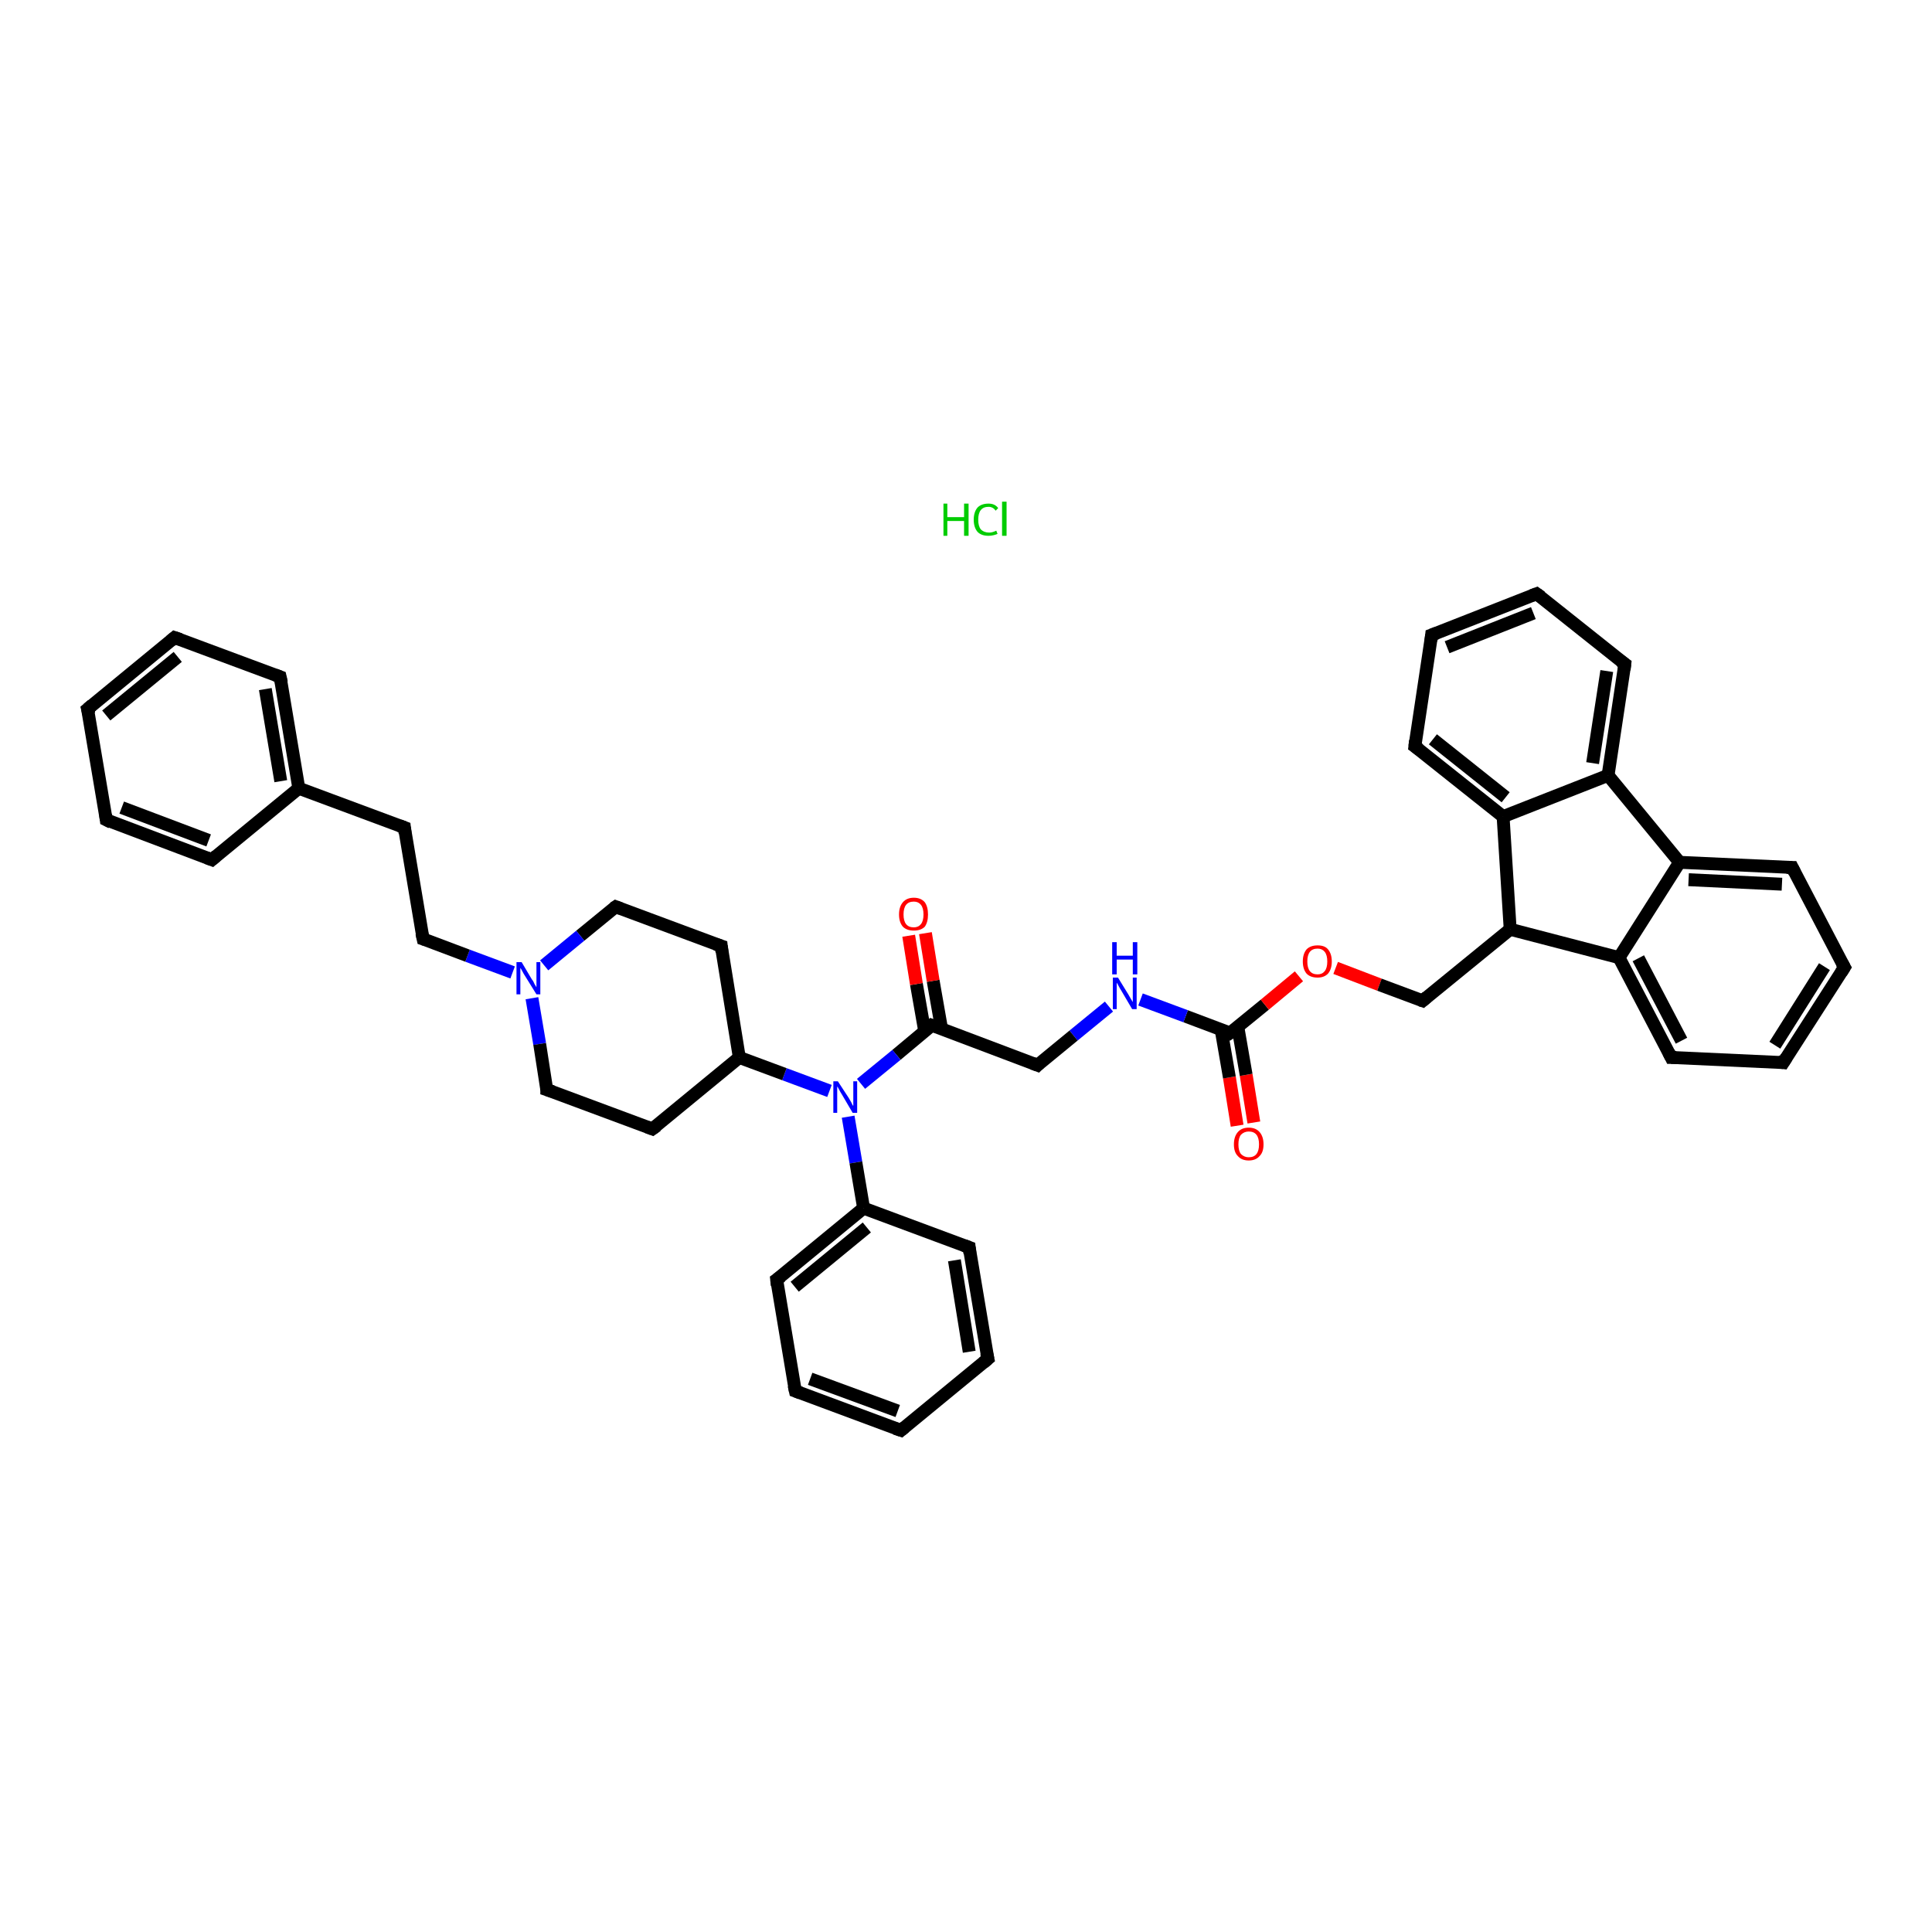 <?xml version='1.0' encoding='iso-8859-1'?>
<svg version='1.1' baseProfile='full'
              xmlns='http://www.w3.org/2000/svg'
                      xmlns:rdkit='http://www.rdkit.org/xml'
                      xmlns:xlink='http://www.w3.org/1999/xlink'
                  xml:space='preserve'
width='300px' height='300px' viewBox='0 0 300 300'>
<!-- END OF HEADER -->
<rect style='opacity:1.0;fill:#FFFFFF;stroke:none' width='300.0' height='300.0' x='0.0' y='0.0'> </rect>
<path class='bond-0 atom-1 atom-2' d='M 192.1,174.8 L 190.9,167.3' style='fill:none;fill-rule:evenodd;stroke:#FF0000;stroke-width:2.0px;stroke-linecap:butt;stroke-linejoin:miter;stroke-opacity:1' />
<path class='bond-0 atom-1 atom-2' d='M 190.9,167.3 L 189.6,159.8' style='fill:none;fill-rule:evenodd;stroke:#000000;stroke-width:2.0px;stroke-linecap:butt;stroke-linejoin:miter;stroke-opacity:1' />
<path class='bond-0 atom-1 atom-2' d='M 194.7,174.3 L 193.5,166.9' style='fill:none;fill-rule:evenodd;stroke:#FF0000;stroke-width:2.0px;stroke-linecap:butt;stroke-linejoin:miter;stroke-opacity:1' />
<path class='bond-0 atom-1 atom-2' d='M 193.5,166.9 L 192.2,159.4' style='fill:none;fill-rule:evenodd;stroke:#000000;stroke-width:2.0px;stroke-linecap:butt;stroke-linejoin:miter;stroke-opacity:1' />
<path class='bond-1 atom-2 atom-3' d='M 191.0,160.4 L 184.1,157.8' style='fill:none;fill-rule:evenodd;stroke:#000000;stroke-width:2.0px;stroke-linecap:butt;stroke-linejoin:miter;stroke-opacity:1' />
<path class='bond-1 atom-2 atom-3' d='M 184.1,157.8 L 177.1,155.2' style='fill:none;fill-rule:evenodd;stroke:#0000FF;stroke-width:2.0px;stroke-linecap:butt;stroke-linejoin:miter;stroke-opacity:1' />
<path class='bond-2 atom-3 atom-4' d='M 172.2,156.3 L 166.7,160.8' style='fill:none;fill-rule:evenodd;stroke:#0000FF;stroke-width:2.0px;stroke-linecap:butt;stroke-linejoin:miter;stroke-opacity:1' />
<path class='bond-2 atom-3 atom-4' d='M 166.7,160.8 L 161.1,165.4' style='fill:none;fill-rule:evenodd;stroke:#000000;stroke-width:2.0px;stroke-linecap:butt;stroke-linejoin:miter;stroke-opacity:1' />
<path class='bond-3 atom-4 atom-5' d='M 161.1,165.4 L 144.7,159.2' style='fill:none;fill-rule:evenodd;stroke:#000000;stroke-width:2.0px;stroke-linecap:butt;stroke-linejoin:miter;stroke-opacity:1' />
<path class='bond-4 atom-5 atom-6' d='M 146.2,159.7 L 144.9,152.3' style='fill:none;fill-rule:evenodd;stroke:#000000;stroke-width:2.0px;stroke-linecap:butt;stroke-linejoin:miter;stroke-opacity:1' />
<path class='bond-4 atom-5 atom-6' d='M 144.9,152.3 L 143.7,144.9' style='fill:none;fill-rule:evenodd;stroke:#FF0000;stroke-width:2.0px;stroke-linecap:butt;stroke-linejoin:miter;stroke-opacity:1' />
<path class='bond-4 atom-5 atom-6' d='M 143.6,160.2 L 142.3,152.8' style='fill:none;fill-rule:evenodd;stroke:#000000;stroke-width:2.0px;stroke-linecap:butt;stroke-linejoin:miter;stroke-opacity:1' />
<path class='bond-4 atom-5 atom-6' d='M 142.3,152.8 L 141.1,145.3' style='fill:none;fill-rule:evenodd;stroke:#FF0000;stroke-width:2.0px;stroke-linecap:butt;stroke-linejoin:miter;stroke-opacity:1' />
<path class='bond-5 atom-5 atom-7' d='M 144.7,159.2 L 139.2,163.8' style='fill:none;fill-rule:evenodd;stroke:#000000;stroke-width:2.0px;stroke-linecap:butt;stroke-linejoin:miter;stroke-opacity:1' />
<path class='bond-5 atom-5 atom-7' d='M 139.2,163.8 L 133.7,168.3' style='fill:none;fill-rule:evenodd;stroke:#0000FF;stroke-width:2.0px;stroke-linecap:butt;stroke-linejoin:miter;stroke-opacity:1' />
<path class='bond-6 atom-7 atom-8' d='M 131.7,173.4 L 132.9,180.5' style='fill:none;fill-rule:evenodd;stroke:#0000FF;stroke-width:2.0px;stroke-linecap:butt;stroke-linejoin:miter;stroke-opacity:1' />
<path class='bond-6 atom-7 atom-8' d='M 132.9,180.5 L 134.1,187.6' style='fill:none;fill-rule:evenodd;stroke:#000000;stroke-width:2.0px;stroke-linecap:butt;stroke-linejoin:miter;stroke-opacity:1' />
<path class='bond-7 atom-8 atom-9' d='M 134.1,187.6 L 120.6,198.7' style='fill:none;fill-rule:evenodd;stroke:#000000;stroke-width:2.0px;stroke-linecap:butt;stroke-linejoin:miter;stroke-opacity:1' />
<path class='bond-7 atom-8 atom-9' d='M 134.6,190.6 L 123.4,199.8' style='fill:none;fill-rule:evenodd;stroke:#000000;stroke-width:2.0px;stroke-linecap:butt;stroke-linejoin:miter;stroke-opacity:1' />
<path class='bond-8 atom-9 atom-10' d='M 120.6,198.7 L 123.5,216.0' style='fill:none;fill-rule:evenodd;stroke:#000000;stroke-width:2.0px;stroke-linecap:butt;stroke-linejoin:miter;stroke-opacity:1' />
<path class='bond-9 atom-10 atom-11' d='M 123.5,216.0 L 139.9,222.1' style='fill:none;fill-rule:evenodd;stroke:#000000;stroke-width:2.0px;stroke-linecap:butt;stroke-linejoin:miter;stroke-opacity:1' />
<path class='bond-9 atom-10 atom-11' d='M 125.8,214.1 L 139.4,219.1' style='fill:none;fill-rule:evenodd;stroke:#000000;stroke-width:2.0px;stroke-linecap:butt;stroke-linejoin:miter;stroke-opacity:1' />
<path class='bond-10 atom-11 atom-12' d='M 139.9,222.1 L 153.4,211.0' style='fill:none;fill-rule:evenodd;stroke:#000000;stroke-width:2.0px;stroke-linecap:butt;stroke-linejoin:miter;stroke-opacity:1' />
<path class='bond-11 atom-12 atom-13' d='M 153.4,211.0 L 150.5,193.7' style='fill:none;fill-rule:evenodd;stroke:#000000;stroke-width:2.0px;stroke-linecap:butt;stroke-linejoin:miter;stroke-opacity:1' />
<path class='bond-11 atom-12 atom-13' d='M 150.5,209.9 L 148.2,195.7' style='fill:none;fill-rule:evenodd;stroke:#000000;stroke-width:2.0px;stroke-linecap:butt;stroke-linejoin:miter;stroke-opacity:1' />
<path class='bond-12 atom-7 atom-14' d='M 128.8,169.4 L 121.8,166.8' style='fill:none;fill-rule:evenodd;stroke:#0000FF;stroke-width:2.0px;stroke-linecap:butt;stroke-linejoin:miter;stroke-opacity:1' />
<path class='bond-12 atom-7 atom-14' d='M 121.8,166.8 L 114.8,164.2' style='fill:none;fill-rule:evenodd;stroke:#000000;stroke-width:2.0px;stroke-linecap:butt;stroke-linejoin:miter;stroke-opacity:1' />
<path class='bond-13 atom-14 atom-15' d='M 114.8,164.2 L 112.0,146.9' style='fill:none;fill-rule:evenodd;stroke:#000000;stroke-width:2.0px;stroke-linecap:butt;stroke-linejoin:miter;stroke-opacity:1' />
<path class='bond-14 atom-15 atom-16' d='M 112.0,146.9 L 95.6,140.8' style='fill:none;fill-rule:evenodd;stroke:#000000;stroke-width:2.0px;stroke-linecap:butt;stroke-linejoin:miter;stroke-opacity:1' />
<path class='bond-15 atom-16 atom-17' d='M 95.6,140.8 L 90.1,145.3' style='fill:none;fill-rule:evenodd;stroke:#000000;stroke-width:2.0px;stroke-linecap:butt;stroke-linejoin:miter;stroke-opacity:1' />
<path class='bond-15 atom-16 atom-17' d='M 90.1,145.3 L 84.5,149.9' style='fill:none;fill-rule:evenodd;stroke:#0000FF;stroke-width:2.0px;stroke-linecap:butt;stroke-linejoin:miter;stroke-opacity:1' />
<path class='bond-16 atom-17 atom-18' d='M 79.6,151.0 L 72.6,148.4' style='fill:none;fill-rule:evenodd;stroke:#0000FF;stroke-width:2.0px;stroke-linecap:butt;stroke-linejoin:miter;stroke-opacity:1' />
<path class='bond-16 atom-17 atom-18' d='M 72.6,148.4 L 65.7,145.8' style='fill:none;fill-rule:evenodd;stroke:#000000;stroke-width:2.0px;stroke-linecap:butt;stroke-linejoin:miter;stroke-opacity:1' />
<path class='bond-17 atom-18 atom-19' d='M 65.7,145.8 L 62.8,128.5' style='fill:none;fill-rule:evenodd;stroke:#000000;stroke-width:2.0px;stroke-linecap:butt;stroke-linejoin:miter;stroke-opacity:1' />
<path class='bond-18 atom-19 atom-20' d='M 62.8,128.5 L 46.4,122.4' style='fill:none;fill-rule:evenodd;stroke:#000000;stroke-width:2.0px;stroke-linecap:butt;stroke-linejoin:miter;stroke-opacity:1' />
<path class='bond-19 atom-20 atom-21' d='M 46.4,122.4 L 43.5,105.1' style='fill:none;fill-rule:evenodd;stroke:#000000;stroke-width:2.0px;stroke-linecap:butt;stroke-linejoin:miter;stroke-opacity:1' />
<path class='bond-19 atom-20 atom-21' d='M 43.6,121.3 L 41.2,107.0' style='fill:none;fill-rule:evenodd;stroke:#000000;stroke-width:2.0px;stroke-linecap:butt;stroke-linejoin:miter;stroke-opacity:1' />
<path class='bond-20 atom-21 atom-22' d='M 43.5,105.1 L 27.1,99.0' style='fill:none;fill-rule:evenodd;stroke:#000000;stroke-width:2.0px;stroke-linecap:butt;stroke-linejoin:miter;stroke-opacity:1' />
<path class='bond-21 atom-22 atom-23' d='M 27.1,99.0 L 13.6,110.1' style='fill:none;fill-rule:evenodd;stroke:#000000;stroke-width:2.0px;stroke-linecap:butt;stroke-linejoin:miter;stroke-opacity:1' />
<path class='bond-21 atom-22 atom-23' d='M 27.6,102.0 L 16.5,111.1' style='fill:none;fill-rule:evenodd;stroke:#000000;stroke-width:2.0px;stroke-linecap:butt;stroke-linejoin:miter;stroke-opacity:1' />
<path class='bond-22 atom-23 atom-24' d='M 13.6,110.1 L 16.5,127.3' style='fill:none;fill-rule:evenodd;stroke:#000000;stroke-width:2.0px;stroke-linecap:butt;stroke-linejoin:miter;stroke-opacity:1' />
<path class='bond-23 atom-24 atom-25' d='M 16.5,127.3 L 32.9,133.5' style='fill:none;fill-rule:evenodd;stroke:#000000;stroke-width:2.0px;stroke-linecap:butt;stroke-linejoin:miter;stroke-opacity:1' />
<path class='bond-23 atom-24 atom-25' d='M 18.9,125.4 L 32.4,130.5' style='fill:none;fill-rule:evenodd;stroke:#000000;stroke-width:2.0px;stroke-linecap:butt;stroke-linejoin:miter;stroke-opacity:1' />
<path class='bond-24 atom-17 atom-26' d='M 82.6,155.0 L 83.8,162.1' style='fill:none;fill-rule:evenodd;stroke:#0000FF;stroke-width:2.0px;stroke-linecap:butt;stroke-linejoin:miter;stroke-opacity:1' />
<path class='bond-24 atom-17 atom-26' d='M 83.8,162.1 L 84.9,169.2' style='fill:none;fill-rule:evenodd;stroke:#000000;stroke-width:2.0px;stroke-linecap:butt;stroke-linejoin:miter;stroke-opacity:1' />
<path class='bond-25 atom-26 atom-27' d='M 84.9,169.2 L 101.3,175.3' style='fill:none;fill-rule:evenodd;stroke:#000000;stroke-width:2.0px;stroke-linecap:butt;stroke-linejoin:miter;stroke-opacity:1' />
<path class='bond-26 atom-2 atom-28' d='M 191.0,160.4 L 196.4,156.0' style='fill:none;fill-rule:evenodd;stroke:#000000;stroke-width:2.0px;stroke-linecap:butt;stroke-linejoin:miter;stroke-opacity:1' />
<path class='bond-26 atom-2 atom-28' d='M 196.4,156.0 L 201.7,151.6' style='fill:none;fill-rule:evenodd;stroke:#FF0000;stroke-width:2.0px;stroke-linecap:butt;stroke-linejoin:miter;stroke-opacity:1' />
<path class='bond-27 atom-28 atom-29' d='M 207.4,150.3 L 214.2,152.9' style='fill:none;fill-rule:evenodd;stroke:#FF0000;stroke-width:2.0px;stroke-linecap:butt;stroke-linejoin:miter;stroke-opacity:1' />
<path class='bond-27 atom-28 atom-29' d='M 214.2,152.9 L 220.9,155.4' style='fill:none;fill-rule:evenodd;stroke:#000000;stroke-width:2.0px;stroke-linecap:butt;stroke-linejoin:miter;stroke-opacity:1' />
<path class='bond-28 atom-29 atom-30' d='M 220.9,155.4 L 234.5,144.3' style='fill:none;fill-rule:evenodd;stroke:#000000;stroke-width:2.0px;stroke-linecap:butt;stroke-linejoin:miter;stroke-opacity:1' />
<path class='bond-29 atom-30 atom-31' d='M 234.5,144.3 L 251.4,148.7' style='fill:none;fill-rule:evenodd;stroke:#000000;stroke-width:2.0px;stroke-linecap:butt;stroke-linejoin:miter;stroke-opacity:1' />
<path class='bond-30 atom-31 atom-32' d='M 251.4,148.7 L 259.5,164.2' style='fill:none;fill-rule:evenodd;stroke:#000000;stroke-width:2.0px;stroke-linecap:butt;stroke-linejoin:miter;stroke-opacity:1' />
<path class='bond-30 atom-31 atom-32' d='M 254.4,148.8 L 261.1,161.6' style='fill:none;fill-rule:evenodd;stroke:#000000;stroke-width:2.0px;stroke-linecap:butt;stroke-linejoin:miter;stroke-opacity:1' />
<path class='bond-31 atom-32 atom-33' d='M 259.5,164.2 L 276.9,165.0' style='fill:none;fill-rule:evenodd;stroke:#000000;stroke-width:2.0px;stroke-linecap:butt;stroke-linejoin:miter;stroke-opacity:1' />
<path class='bond-32 atom-33 atom-34' d='M 276.9,165.0 L 286.4,150.2' style='fill:none;fill-rule:evenodd;stroke:#000000;stroke-width:2.0px;stroke-linecap:butt;stroke-linejoin:miter;stroke-opacity:1' />
<path class='bond-32 atom-33 atom-34' d='M 275.6,162.3 L 283.3,150.1' style='fill:none;fill-rule:evenodd;stroke:#000000;stroke-width:2.0px;stroke-linecap:butt;stroke-linejoin:miter;stroke-opacity:1' />
<path class='bond-33 atom-34 atom-35' d='M 286.4,150.2 L 278.3,134.7' style='fill:none;fill-rule:evenodd;stroke:#000000;stroke-width:2.0px;stroke-linecap:butt;stroke-linejoin:miter;stroke-opacity:1' />
<path class='bond-34 atom-35 atom-36' d='M 278.3,134.7 L 260.8,133.9' style='fill:none;fill-rule:evenodd;stroke:#000000;stroke-width:2.0px;stroke-linecap:butt;stroke-linejoin:miter;stroke-opacity:1' />
<path class='bond-34 atom-35 atom-36' d='M 276.7,137.3 L 262.2,136.6' style='fill:none;fill-rule:evenodd;stroke:#000000;stroke-width:2.0px;stroke-linecap:butt;stroke-linejoin:miter;stroke-opacity:1' />
<path class='bond-35 atom-36 atom-37' d='M 260.8,133.9 L 249.7,120.4' style='fill:none;fill-rule:evenodd;stroke:#000000;stroke-width:2.0px;stroke-linecap:butt;stroke-linejoin:miter;stroke-opacity:1' />
<path class='bond-36 atom-37 atom-38' d='M 249.7,120.4 L 252.3,103.1' style='fill:none;fill-rule:evenodd;stroke:#000000;stroke-width:2.0px;stroke-linecap:butt;stroke-linejoin:miter;stroke-opacity:1' />
<path class='bond-36 atom-37 atom-38' d='M 247.3,118.5 L 249.5,104.2' style='fill:none;fill-rule:evenodd;stroke:#000000;stroke-width:2.0px;stroke-linecap:butt;stroke-linejoin:miter;stroke-opacity:1' />
<path class='bond-37 atom-38 atom-39' d='M 252.3,103.1 L 238.6,92.2' style='fill:none;fill-rule:evenodd;stroke:#000000;stroke-width:2.0px;stroke-linecap:butt;stroke-linejoin:miter;stroke-opacity:1' />
<path class='bond-38 atom-39 atom-40' d='M 238.6,92.2 L 222.3,98.6' style='fill:none;fill-rule:evenodd;stroke:#000000;stroke-width:2.0px;stroke-linecap:butt;stroke-linejoin:miter;stroke-opacity:1' />
<path class='bond-38 atom-39 atom-40' d='M 238.1,95.2 L 224.7,100.5' style='fill:none;fill-rule:evenodd;stroke:#000000;stroke-width:2.0px;stroke-linecap:butt;stroke-linejoin:miter;stroke-opacity:1' />
<path class='bond-39 atom-40 atom-41' d='M 222.3,98.6 L 219.7,115.9' style='fill:none;fill-rule:evenodd;stroke:#000000;stroke-width:2.0px;stroke-linecap:butt;stroke-linejoin:miter;stroke-opacity:1' />
<path class='bond-40 atom-41 atom-42' d='M 219.7,115.9 L 233.4,126.8' style='fill:none;fill-rule:evenodd;stroke:#000000;stroke-width:2.0px;stroke-linecap:butt;stroke-linejoin:miter;stroke-opacity:1' />
<path class='bond-40 atom-41 atom-42' d='M 222.5,114.8 L 233.8,123.8' style='fill:none;fill-rule:evenodd;stroke:#000000;stroke-width:2.0px;stroke-linecap:butt;stroke-linejoin:miter;stroke-opacity:1' />
<path class='bond-41 atom-13 atom-8' d='M 150.5,193.7 L 134.1,187.6' style='fill:none;fill-rule:evenodd;stroke:#000000;stroke-width:2.0px;stroke-linecap:butt;stroke-linejoin:miter;stroke-opacity:1' />
<path class='bond-42 atom-27 atom-14' d='M 101.3,175.3 L 114.8,164.2' style='fill:none;fill-rule:evenodd;stroke:#000000;stroke-width:2.0px;stroke-linecap:butt;stroke-linejoin:miter;stroke-opacity:1' />
<path class='bond-43 atom-42 atom-30' d='M 233.4,126.8 L 234.5,144.3' style='fill:none;fill-rule:evenodd;stroke:#000000;stroke-width:2.0px;stroke-linecap:butt;stroke-linejoin:miter;stroke-opacity:1' />
<path class='bond-44 atom-25 atom-20' d='M 32.9,133.5 L 46.4,122.4' style='fill:none;fill-rule:evenodd;stroke:#000000;stroke-width:2.0px;stroke-linecap:butt;stroke-linejoin:miter;stroke-opacity:1' />
<path class='bond-45 atom-36 atom-31' d='M 260.8,133.9 L 251.4,148.7' style='fill:none;fill-rule:evenodd;stroke:#000000;stroke-width:2.0px;stroke-linecap:butt;stroke-linejoin:miter;stroke-opacity:1' />
<path class='bond-46 atom-42 atom-37' d='M 233.4,126.8 L 249.7,120.4' style='fill:none;fill-rule:evenodd;stroke:#000000;stroke-width:2.0px;stroke-linecap:butt;stroke-linejoin:miter;stroke-opacity:1' />
<path d='M 190.7,160.2 L 191.0,160.4 L 191.3,160.2' style='fill:none;stroke:#000000;stroke-width:2.0px;stroke-linecap:butt;stroke-linejoin:miter;stroke-opacity:1;' />
<path d='M 161.4,165.1 L 161.1,165.4 L 160.3,165.1' style='fill:none;stroke:#000000;stroke-width:2.0px;stroke-linecap:butt;stroke-linejoin:miter;stroke-opacity:1;' />
<path d='M 145.6,159.5 L 144.7,159.2 L 144.5,159.4' style='fill:none;stroke:#000000;stroke-width:2.0px;stroke-linecap:butt;stroke-linejoin:miter;stroke-opacity:1;' />
<path d='M 121.3,198.2 L 120.6,198.7 L 120.7,199.6' style='fill:none;stroke:#000000;stroke-width:2.0px;stroke-linecap:butt;stroke-linejoin:miter;stroke-opacity:1;' />
<path d='M 123.3,215.1 L 123.5,216.0 L 124.3,216.3' style='fill:none;stroke:#000000;stroke-width:2.0px;stroke-linecap:butt;stroke-linejoin:miter;stroke-opacity:1;' />
<path d='M 139.0,221.8 L 139.9,222.1 L 140.5,221.6' style='fill:none;stroke:#000000;stroke-width:2.0px;stroke-linecap:butt;stroke-linejoin:miter;stroke-opacity:1;' />
<path d='M 152.7,211.6 L 153.4,211.0 L 153.2,210.1' style='fill:none;stroke:#000000;stroke-width:2.0px;stroke-linecap:butt;stroke-linejoin:miter;stroke-opacity:1;' />
<path d='M 150.6,194.6 L 150.5,193.7 L 149.7,193.4' style='fill:none;stroke:#000000;stroke-width:2.0px;stroke-linecap:butt;stroke-linejoin:miter;stroke-opacity:1;' />
<path d='M 112.1,147.8 L 112.0,146.9 L 111.1,146.6' style='fill:none;stroke:#000000;stroke-width:2.0px;stroke-linecap:butt;stroke-linejoin:miter;stroke-opacity:1;' />
<path d='M 96.4,141.1 L 95.6,140.8 L 95.3,141.0' style='fill:none;stroke:#000000;stroke-width:2.0px;stroke-linecap:butt;stroke-linejoin:miter;stroke-opacity:1;' />
<path d='M 66.0,145.9 L 65.7,145.8 L 65.5,144.9' style='fill:none;stroke:#000000;stroke-width:2.0px;stroke-linecap:butt;stroke-linejoin:miter;stroke-opacity:1;' />
<path d='M 62.9,129.4 L 62.8,128.5 L 62.0,128.2' style='fill:none;stroke:#000000;stroke-width:2.0px;stroke-linecap:butt;stroke-linejoin:miter;stroke-opacity:1;' />
<path d='M 43.7,106.0 L 43.5,105.1 L 42.7,104.8' style='fill:none;stroke:#000000;stroke-width:2.0px;stroke-linecap:butt;stroke-linejoin:miter;stroke-opacity:1;' />
<path d='M 28.0,99.3 L 27.1,99.0 L 26.5,99.5' style='fill:none;stroke:#000000;stroke-width:2.0px;stroke-linecap:butt;stroke-linejoin:miter;stroke-opacity:1;' />
<path d='M 14.3,109.5 L 13.6,110.1 L 13.8,110.9' style='fill:none;stroke:#000000;stroke-width:2.0px;stroke-linecap:butt;stroke-linejoin:miter;stroke-opacity:1;' />
<path d='M 16.4,126.5 L 16.5,127.3 L 17.3,127.7' style='fill:none;stroke:#000000;stroke-width:2.0px;stroke-linecap:butt;stroke-linejoin:miter;stroke-opacity:1;' />
<path d='M 32.1,133.2 L 32.9,133.5 L 33.6,132.9' style='fill:none;stroke:#000000;stroke-width:2.0px;stroke-linecap:butt;stroke-linejoin:miter;stroke-opacity:1;' />
<path d='M 84.9,168.8 L 84.9,169.2 L 85.8,169.5' style='fill:none;stroke:#000000;stroke-width:2.0px;stroke-linecap:butt;stroke-linejoin:miter;stroke-opacity:1;' />
<path d='M 100.5,175.0 L 101.3,175.3 L 102.0,174.8' style='fill:none;stroke:#000000;stroke-width:2.0px;stroke-linecap:butt;stroke-linejoin:miter;stroke-opacity:1;' />
<path d='M 220.6,155.3 L 220.9,155.4 L 221.6,154.8' style='fill:none;stroke:#000000;stroke-width:2.0px;stroke-linecap:butt;stroke-linejoin:miter;stroke-opacity:1;' />
<path d='M 259.1,163.4 L 259.5,164.2 L 260.3,164.2' style='fill:none;stroke:#000000;stroke-width:2.0px;stroke-linecap:butt;stroke-linejoin:miter;stroke-opacity:1;' />
<path d='M 276.1,164.9 L 276.9,165.0 L 277.4,164.2' style='fill:none;stroke:#000000;stroke-width:2.0px;stroke-linecap:butt;stroke-linejoin:miter;stroke-opacity:1;' />
<path d='M 285.9,151.0 L 286.4,150.2 L 286.0,149.5' style='fill:none;stroke:#000000;stroke-width:2.0px;stroke-linecap:butt;stroke-linejoin:miter;stroke-opacity:1;' />
<path d='M 278.7,135.5 L 278.3,134.7 L 277.4,134.7' style='fill:none;stroke:#000000;stroke-width:2.0px;stroke-linecap:butt;stroke-linejoin:miter;stroke-opacity:1;' />
<path d='M 252.2,104.0 L 252.3,103.1 L 251.6,102.6' style='fill:none;stroke:#000000;stroke-width:2.0px;stroke-linecap:butt;stroke-linejoin:miter;stroke-opacity:1;' />
<path d='M 239.3,92.7 L 238.6,92.2 L 237.8,92.5' style='fill:none;stroke:#000000;stroke-width:2.0px;stroke-linecap:butt;stroke-linejoin:miter;stroke-opacity:1;' />
<path d='M 223.1,98.3 L 222.3,98.6 L 222.2,99.5' style='fill:none;stroke:#000000;stroke-width:2.0px;stroke-linecap:butt;stroke-linejoin:miter;stroke-opacity:1;' />
<path d='M 219.8,115.0 L 219.7,115.9 L 220.4,116.4' style='fill:none;stroke:#000000;stroke-width:2.0px;stroke-linecap:butt;stroke-linejoin:miter;stroke-opacity:1;' />
<path class='atom-0' d='M 146.5 78.2
L 147.1 78.2
L 147.1 80.3
L 149.7 80.3
L 149.7 78.2
L 150.4 78.2
L 150.4 83.2
L 149.7 83.2
L 149.7 80.9
L 147.1 80.9
L 147.1 83.2
L 146.5 83.2
L 146.5 78.2
' fill='#00CC00'/>
<path class='atom-0' d='M 151.2 80.7
Q 151.2 79.5, 151.8 78.8
Q 152.4 78.2, 153.5 78.2
Q 154.5 78.2, 155.0 78.9
L 154.6 79.3
Q 154.2 78.7, 153.5 78.7
Q 152.7 78.7, 152.3 79.2
Q 151.9 79.7, 151.9 80.7
Q 151.9 81.7, 152.3 82.2
Q 152.8 82.7, 153.6 82.7
Q 154.1 82.7, 154.7 82.4
L 154.9 82.9
Q 154.7 83.0, 154.3 83.1
Q 153.9 83.2, 153.5 83.2
Q 152.4 83.2, 151.8 82.6
Q 151.2 81.9, 151.2 80.7
' fill='#00CC00'/>
<path class='atom-0' d='M 155.6 77.9
L 156.3 77.9
L 156.3 83.2
L 155.6 83.2
L 155.6 77.9
' fill='#00CC00'/>
<path class='atom-1' d='M 191.6 177.7
Q 191.6 176.5, 192.2 175.8
Q 192.8 175.1, 193.9 175.1
Q 195.0 175.1, 195.6 175.8
Q 196.2 176.5, 196.2 177.7
Q 196.2 178.9, 195.6 179.5
Q 195.0 180.2, 193.9 180.2
Q 192.8 180.2, 192.2 179.5
Q 191.6 178.9, 191.6 177.7
M 193.9 179.7
Q 194.7 179.7, 195.1 179.2
Q 195.5 178.7, 195.5 177.7
Q 195.5 176.7, 195.1 176.2
Q 194.7 175.7, 193.9 175.7
Q 193.2 175.7, 192.7 176.2
Q 192.3 176.7, 192.3 177.7
Q 192.3 178.7, 192.7 179.2
Q 193.2 179.7, 193.9 179.7
' fill='#FF0000'/>
<path class='atom-3' d='M 173.6 151.8
L 175.2 154.4
Q 175.3 154.6, 175.6 155.1
Q 175.9 155.6, 175.9 155.6
L 175.9 151.8
L 176.5 151.8
L 176.5 156.7
L 175.8 156.7
L 174.1 153.8
Q 173.9 153.5, 173.7 153.1
Q 173.5 152.7, 173.4 152.6
L 173.4 156.7
L 172.8 156.7
L 172.8 151.8
L 173.6 151.8
' fill='#0000FF'/>
<path class='atom-3' d='M 172.7 146.3
L 173.4 146.3
L 173.4 148.4
L 175.9 148.4
L 175.9 146.3
L 176.6 146.3
L 176.6 151.3
L 175.9 151.3
L 175.9 149.0
L 173.4 149.0
L 173.4 151.3
L 172.7 151.3
L 172.7 146.3
' fill='#0000FF'/>
<path class='atom-6' d='M 139.6 142.0
Q 139.6 140.8, 140.2 140.1
Q 140.8 139.4, 141.9 139.4
Q 143.0 139.4, 143.6 140.1
Q 144.1 140.8, 144.1 142.0
Q 144.1 143.2, 143.6 143.9
Q 143.0 144.5, 141.9 144.5
Q 140.8 144.5, 140.2 143.9
Q 139.6 143.2, 139.6 142.0
M 141.9 144.0
Q 142.6 144.0, 143.0 143.5
Q 143.4 143.0, 143.4 142.0
Q 143.4 141.0, 143.0 140.5
Q 142.6 140.0, 141.9 140.0
Q 141.1 140.0, 140.7 140.5
Q 140.3 141.0, 140.3 142.0
Q 140.3 143.0, 140.7 143.5
Q 141.1 144.0, 141.9 144.0
' fill='#FF0000'/>
<path class='atom-7' d='M 130.1 167.9
L 131.8 170.5
Q 131.9 170.7, 132.2 171.2
Q 132.4 171.7, 132.5 171.7
L 132.5 167.9
L 133.1 167.9
L 133.1 172.8
L 132.4 172.8
L 130.7 169.9
Q 130.5 169.6, 130.3 169.2
Q 130.1 168.8, 130.0 168.7
L 130.0 172.8
L 129.4 172.8
L 129.4 167.9
L 130.1 167.9
' fill='#0000FF'/>
<path class='atom-17' d='M 81.0 149.4
L 82.6 152.1
Q 82.8 152.3, 83.0 152.8
Q 83.3 153.3, 83.3 153.3
L 83.3 149.4
L 83.9 149.4
L 83.9 154.4
L 83.3 154.4
L 81.5 151.5
Q 81.3 151.2, 81.1 150.8
Q 80.9 150.4, 80.8 150.3
L 80.8 154.4
L 80.2 154.4
L 80.2 149.4
L 81.0 149.4
' fill='#0000FF'/>
<path class='atom-28' d='M 202.3 149.3
Q 202.3 148.1, 202.9 147.4
Q 203.5 146.8, 204.6 146.8
Q 205.7 146.8, 206.2 147.4
Q 206.8 148.1, 206.8 149.3
Q 206.8 150.5, 206.2 151.2
Q 205.6 151.8, 204.6 151.8
Q 203.5 151.8, 202.9 151.2
Q 202.3 150.5, 202.3 149.3
M 204.6 151.3
Q 205.3 151.3, 205.7 150.8
Q 206.1 150.3, 206.1 149.3
Q 206.1 148.3, 205.7 147.8
Q 205.3 147.3, 204.6 147.3
Q 203.8 147.3, 203.4 147.8
Q 203.0 148.3, 203.0 149.3
Q 203.0 150.3, 203.4 150.8
Q 203.8 151.3, 204.6 151.3
' fill='#FF0000'/>
</svg>

